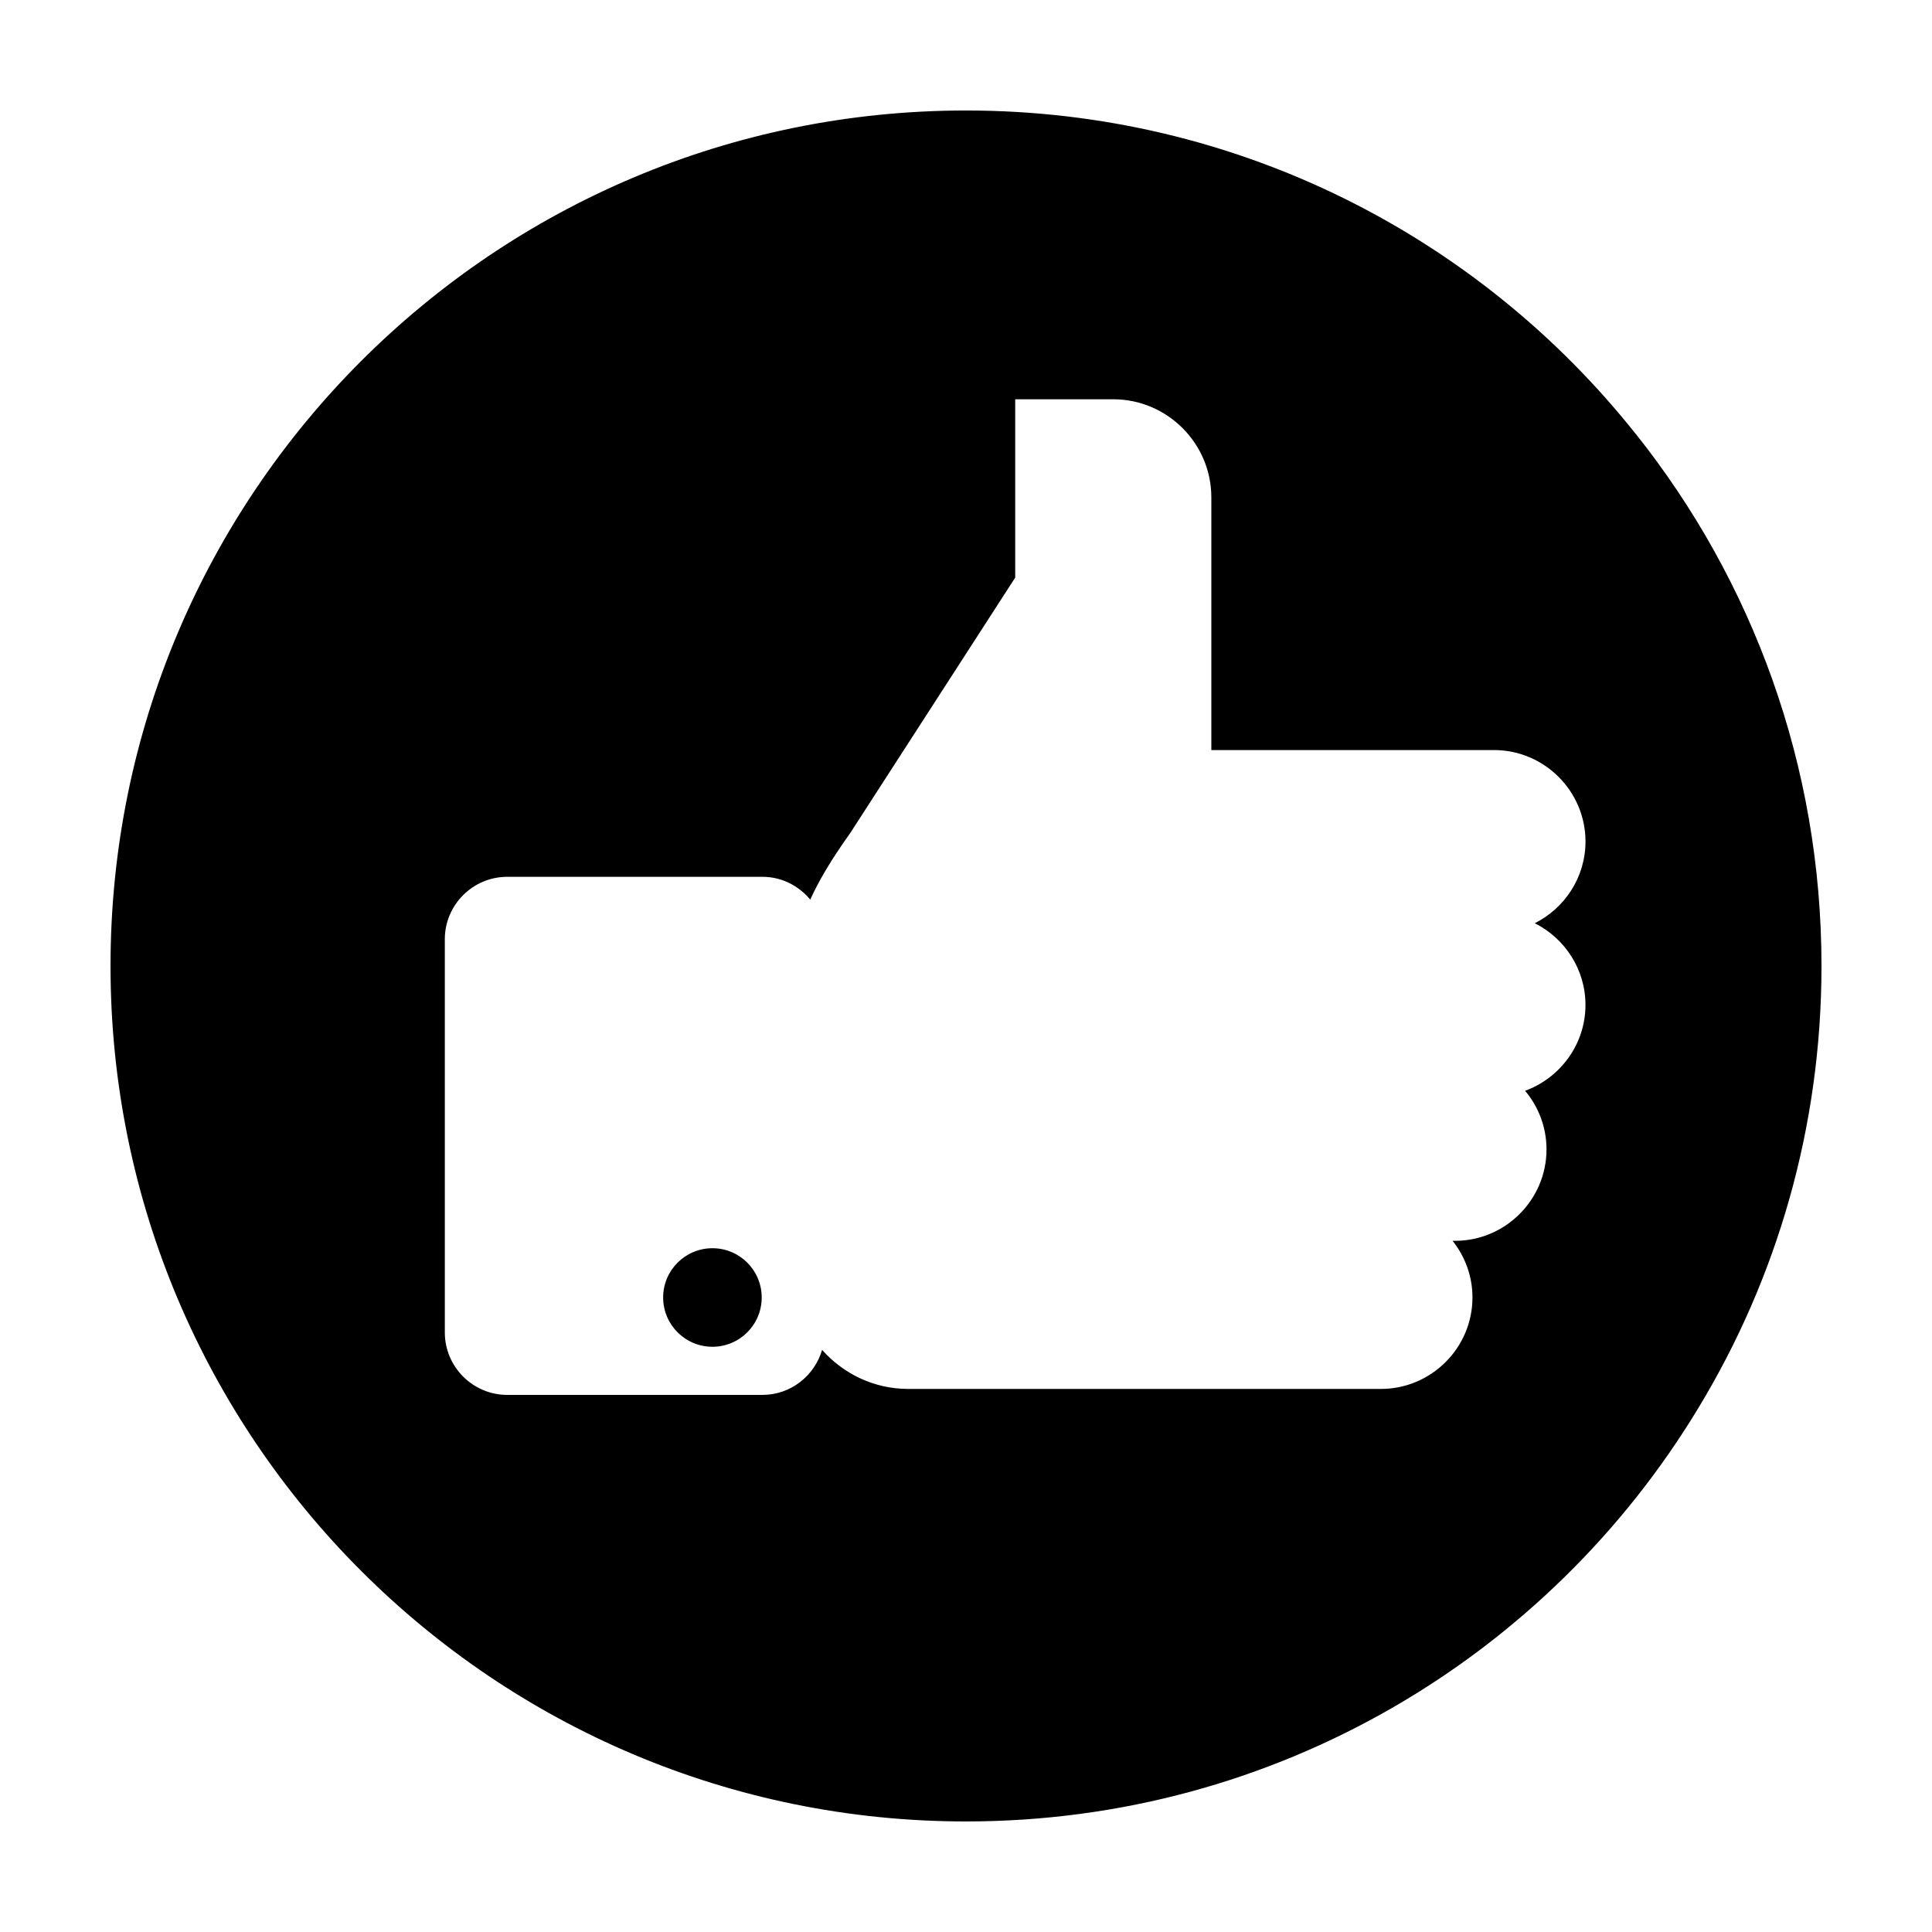 <?xml version="1.0" encoding="UTF-8"?>
<!-- Uploaded to: SVG Repo, www.svgrepo.com, Generator: SVG Repo Mixer Tools -->
<svg fill="#000000" width="800px" height="800px" version="1.1" viewBox="144 144 512 512" xmlns="http://www.w3.org/2000/svg">
 <g>
  <path d="m577.59 259.13c-41.461-52.293-105.65-85.848-177.59-85.848-125.2 0-226.71 101.52-226.71 226.71 0 125.2 101.52 226.71 226.71 226.71 82.371 0 154.47-43.934 194.12-109.63 20.707-34.16 32.594-74.262 32.594-117.09 0-53.203-18.336-102.18-49.121-140.87zm-13.422 151.18c0 10.438-6.699 19.363-16 22.758 3.531 4.211 5.672 9.629 5.672 15.527 0 13.332-10.906 24.238-24.238 24.238h-0.648c3.285 4.137 5.266 9.352 5.266 15.008 0 13.332-10.906 24.238-24.238 24.238h-125.31c-9.059 0-17.207-4.027-22.801-10.348-2.016 6.856-8.309 11.93-15.789 11.93h-67.672c-9.09 0-16.523-7.438-16.523-16.523l-0.004-104.25c0-9.09 7.438-16.523 16.523-16.523h67.668c5.098 0 9.617 2.387 12.656 6.047 2.242-4.996 5.566-10.609 10.57-17.613l43.742-67.73v-47.258h25.988c14.293 0 25.988 11.695 25.988 25.988v66.973h74.918c13.332 0 24.238 10.906 24.238 24.238 0 9.453-5.496 17.664-13.441 21.652 7.938 3.984 13.434 12.195 13.434 21.648z"/>
  <path d="m345.86 487.85c0 7.211-5.844 13.059-13.059 13.059-7.211 0-13.059-5.848-13.059-13.059 0-7.211 5.848-13.059 13.059-13.059 7.215 0 13.059 5.848 13.059 13.059"/>
 </g>
</svg>